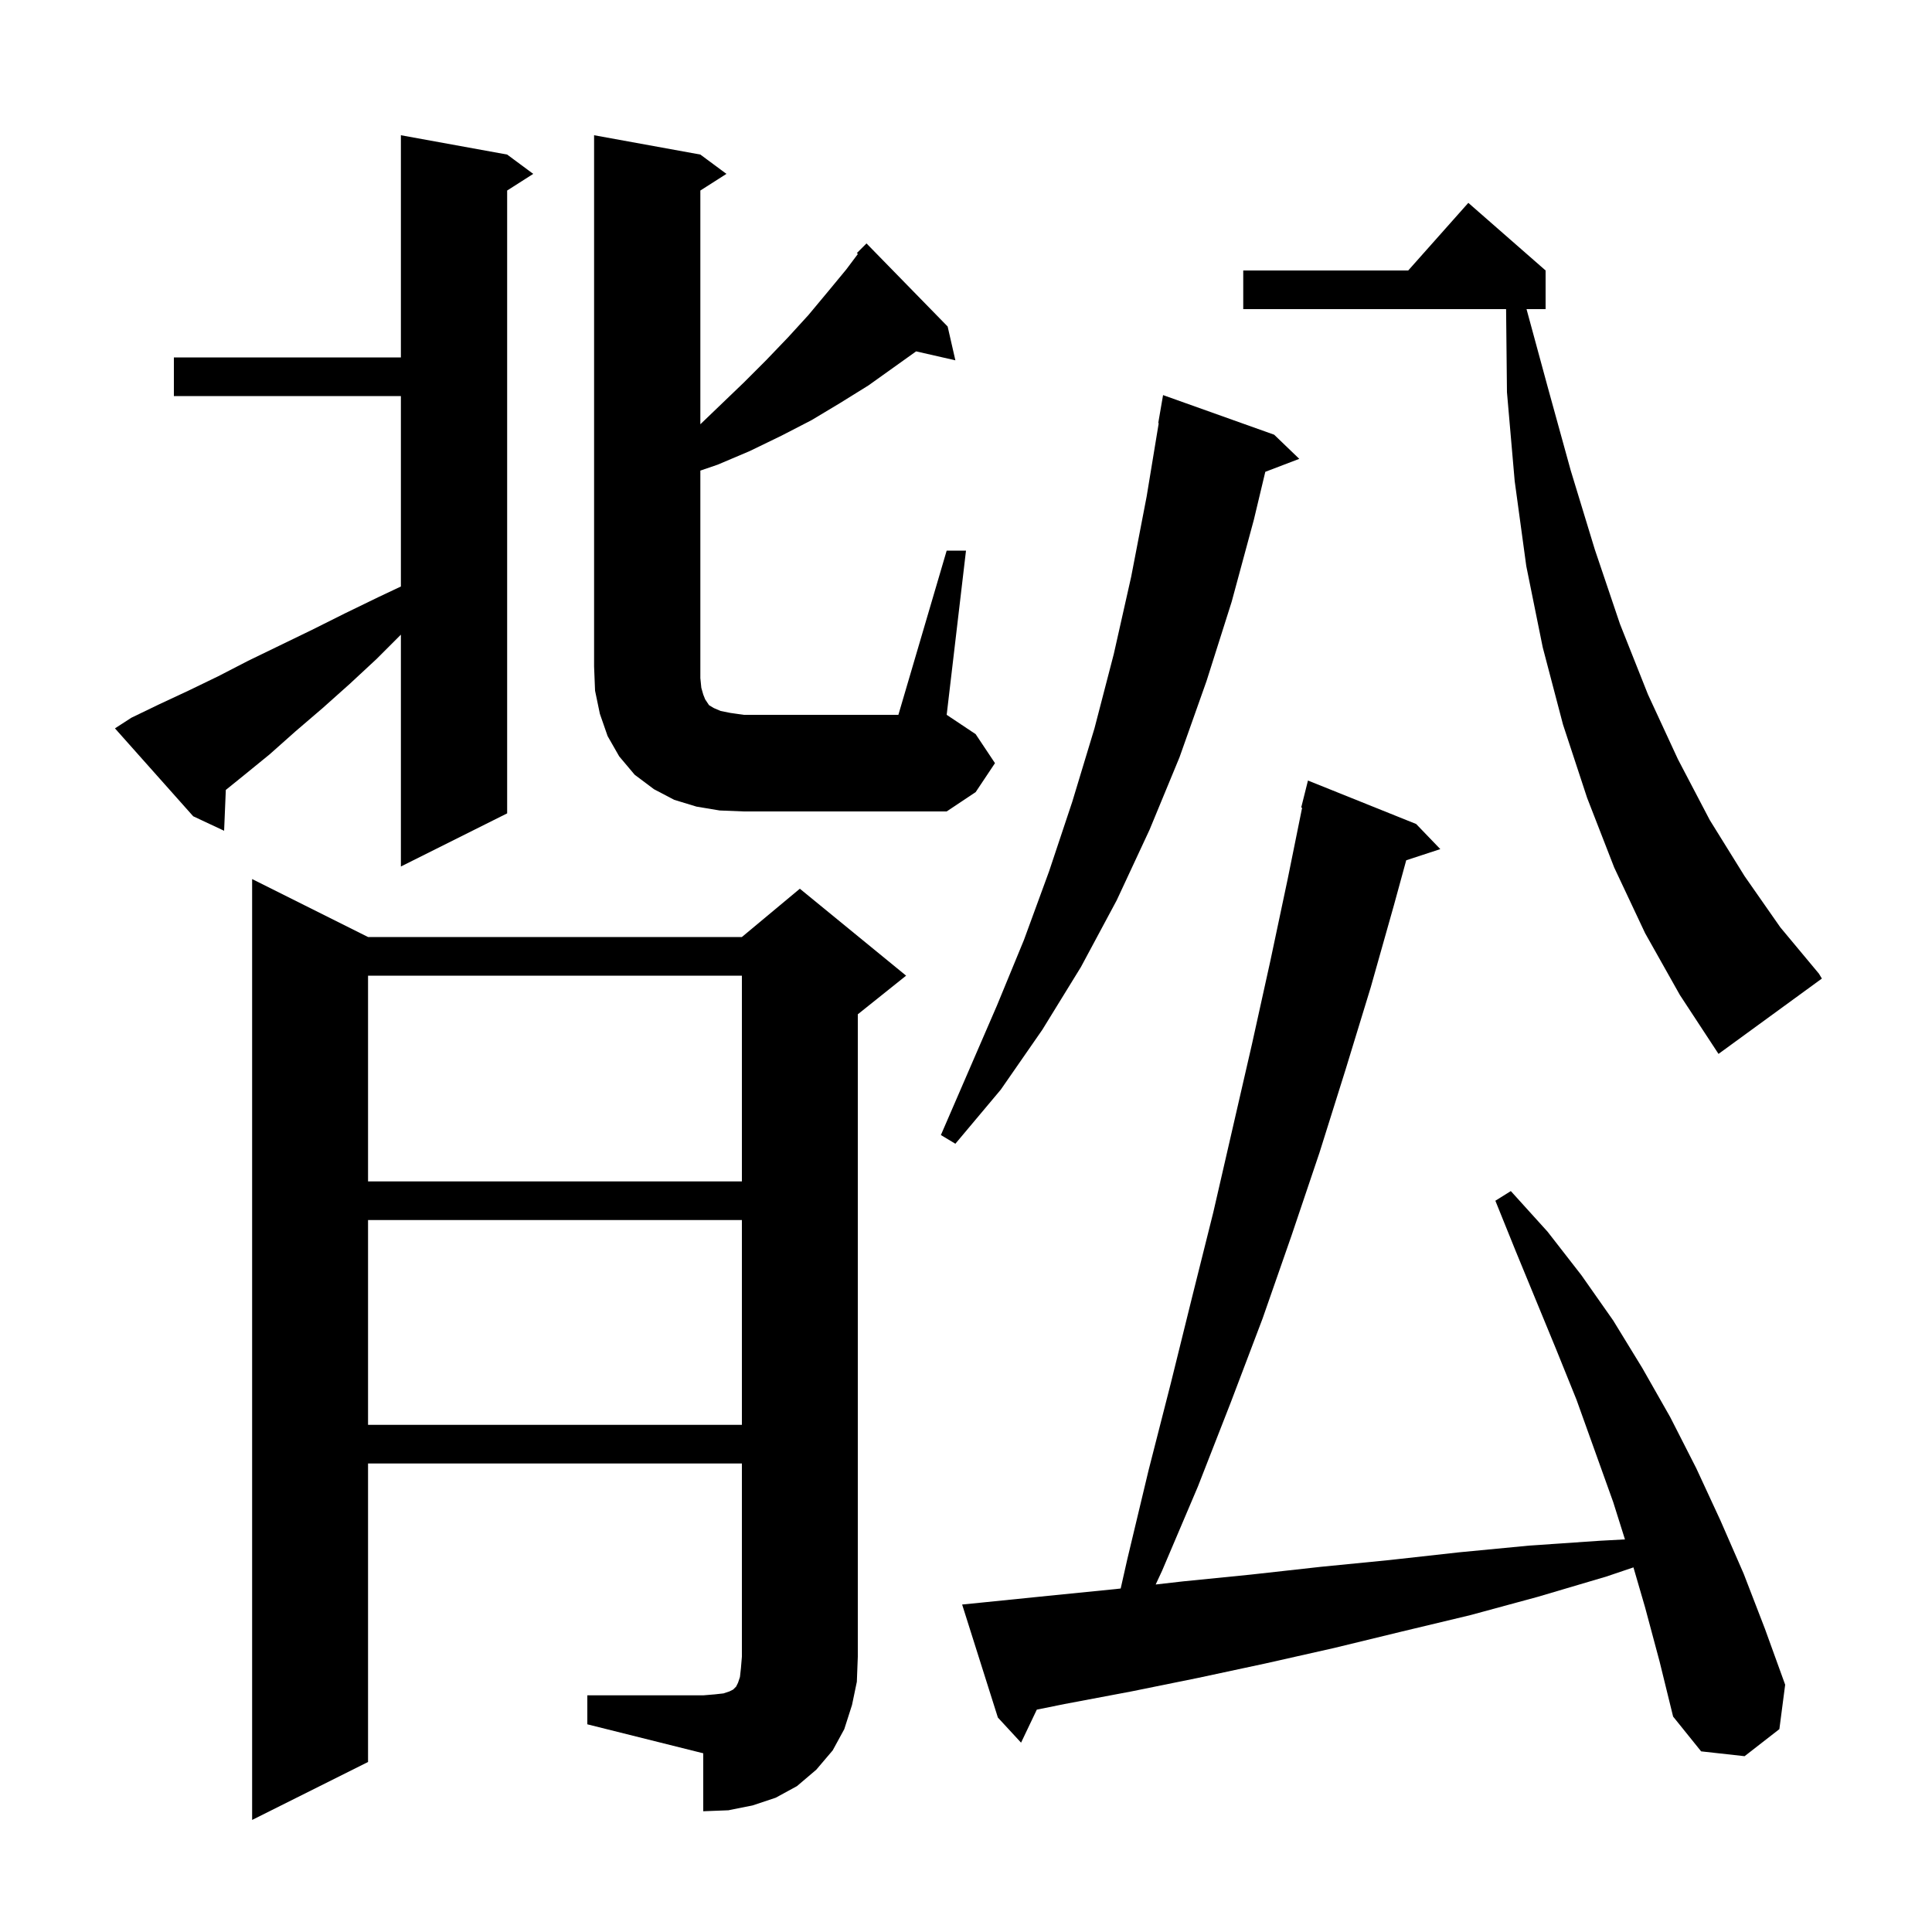 <svg xmlns="http://www.w3.org/2000/svg" xmlns:xlink="http://www.w3.org/1999/xlink" version="1.1" baseProfile="full" viewBox="0 0 200 200" width="200" height="200"><g fill="currentColor"><path d="M 60.8 175.5 L 72.8 175.5 L 74.0 175.4 L 74.9 175.3 L 75.5 175.1 L 75.9 174.9 L 76.2 174.6 L 76.4 174.2 L 76.6 173.6 L 76.7 172.7 L 76.8 171.5 L 76.8 151.5 L 38.1 151.5 L 38.1 182.4 L 26.1 188.4 L 26.1 91.0 L 38.1 97.0 L 76.8 97.0 L 82.8 92.0 L 93.8 101.0 L 88.8 105.0 L 88.8 171.5 L 88.7 174.1 L 88.2 176.5 L 87.4 179.0 L 86.2 181.2 L 84.5 183.2 L 82.5 184.9 L 80.3 186.1 L 77.9 186.9 L 75.4 187.4 L 72.8 187.5 L 72.8 181.5 L 60.8 178.5 Z M 170.3 166.4 L 169.094 162.255 L 166.3 163.2 L 159.2 165.3 L 152.2 167.2 L 145.1 168.9 L 138.1 170.6 L 131.0 172.2 L 124.0 173.7 L 117.1 175.1 L 110.2 176.4 L 107.33 176.982 L 105.7 180.4 L 103.3 177.8 L 99.6 166.1 L 101.6 165.9 L 108.5 165.2 L 115.5 164.5 L 116.013 164.441 L 116.7 161.4 L 118.9 152.2 L 121.2 143.2 L 123.4 134.3 L 125.6 125.5 L 129.6 108.1 L 131.5 99.5 L 133.3 91.0 L 134.795 83.614 L 134.7 83.6 L 135.4 80.8 L 146.6 85.3 L 149.1 87.9 L 145.572 89.055 L 144.3 93.7 L 141.9 102.2 L 139.3 110.7 L 136.6 119.3 L 133.7 127.9 L 130.7 136.5 L 127.4 145.2 L 124.0 153.9 L 120.3 162.6 L 119.636 164.027 L 122.5 163.7 L 129.5 163.0 L 136.7 162.2 L 143.8 161.5 L 151.0 160.7 L 158.3 160.0 L 165.6 159.5 L 168.215 159.359 L 167.0 155.5 L 163.2 144.9 L 161.1 139.7 L 156.9 129.5 L 154.8 124.3 L 156.4 123.3 L 160.2 127.5 L 163.7 132.0 L 167.0 136.7 L 170.0 141.6 L 172.9 146.7 L 175.6 152.0 L 178.1 157.4 L 180.5 162.9 L 182.7 168.6 L 184.8 174.4 L 184.2 179.0 L 180.6 181.8 L 176.1 181.3 L 173.2 177.7 L 171.8 172.0 Z M 38.1 126.3 L 38.1 147.5 L 76.8 147.5 L 76.8 126.3 Z M 38.1 101.0 L 38.1 122.3 L 76.8 122.3 L 76.8 101.0 Z M 131.9 45.0 L 134.5 47.5 L 130.983 48.843 L 129.8 53.8 L 127.5 62.3 L 124.9 70.5 L 122.1 78.4 L 119.0 85.9 L 115.6 93.2 L 111.9 100.1 L 107.9 106.6 L 103.6 112.8 L 98.9 118.4 L 97.4 117.5 L 103.2 104.1 L 106.0 97.3 L 108.6 90.2 L 111.0 83.0 L 113.3 75.4 L 115.3 67.7 L 117.1 59.7 L 118.7 51.4 L 119.951 43.805 L 119.9 43.8 L 120.4 40.9 Z M 170.3 96.6 L 167.1 89.8 L 164.3 82.6 L 161.8 75.0 L 159.7 67.0 L 158.0 58.6 L 156.8 49.8 L 156.0 40.6 L 155.91 32.0 L 128.7 32.0 L 128.7 28.0 L 145.778 28.0 L 152.0 21.0 L 160.0 28.0 L 160.0 32.0 L 158.026 32.0 L 160.2 40.0 L 162.6 48.7 L 165.1 56.9 L 167.7 64.6 L 170.6 71.9 L 173.7 78.6 L 177.0 84.9 L 180.6 90.7 L 184.3 96.0 L 188.3 100.8 L 188.6 101.3 L 177.9 109.1 L 173.9 103.0 Z M 13.6 74.3 L 16.5 72.9 L 19.5 71.5 L 22.6 70.0 L 25.7 68.4 L 32.3 65.2 L 35.7 63.5 L 39.2 61.8 L 41.5 60.714 L 41.5 41.0 L 18.0 41.0 L 18.0 37.0 L 41.5 37.0 L 41.5 14.0 L 52.5 16.0 L 55.2 18.0 L 52.5 19.723 L 52.5 84.2 L 41.5 89.7 L 41.5 65.7 L 39.0 68.2 L 36.2 70.8 L 33.4 73.3 L 30.6 75.7 L 27.9 78.1 L 25.2 80.3 L 23.376 81.773 L 23.2 86.0 L 20.0 84.5 L 11.9 75.4 Z M 98.0 57.0 L 100.0 57.0 L 98.0 74.0 L 101.0 76.0 L 103.0 79.0 L 101.0 82.0 L 98.0 84.0 L 77.0 84.0 L 74.5 83.9 L 72.1 83.5 L 69.8 82.8 L 67.7 81.7 L 65.7 80.2 L 64.1 78.3 L 62.9 76.2 L 62.1 73.9 L 61.6 71.5 L 61.5 69.0 L 61.5 14.0 L 72.5 16.0 L 75.2 18.0 L 72.5 19.723 L 72.5 43.92 L 77.0 39.6 L 79.3 37.3 L 81.6 34.9 L 83.7 32.6 L 85.7 30.2 L 87.6 27.9 L 88.809 26.288 L 88.7 26.2 L 89.7 25.2 L 98.1 33.8 L 98.9 37.3 L 94.837 36.373 L 89.9 39.9 L 87.0 41.7 L 84.0 43.5 L 80.9 45.1 L 77.6 46.7 L 74.3 48.1 L 72.5 48.717 L 72.5 70.2 L 72.6 71.2 L 72.8 71.9 L 73.0 72.4 L 73.4 73.0 L 73.9 73.3 L 74.6 73.6 L 75.6 73.8 L 77.0 74.0 L 93.0 74.0 Z "/></g></svg>